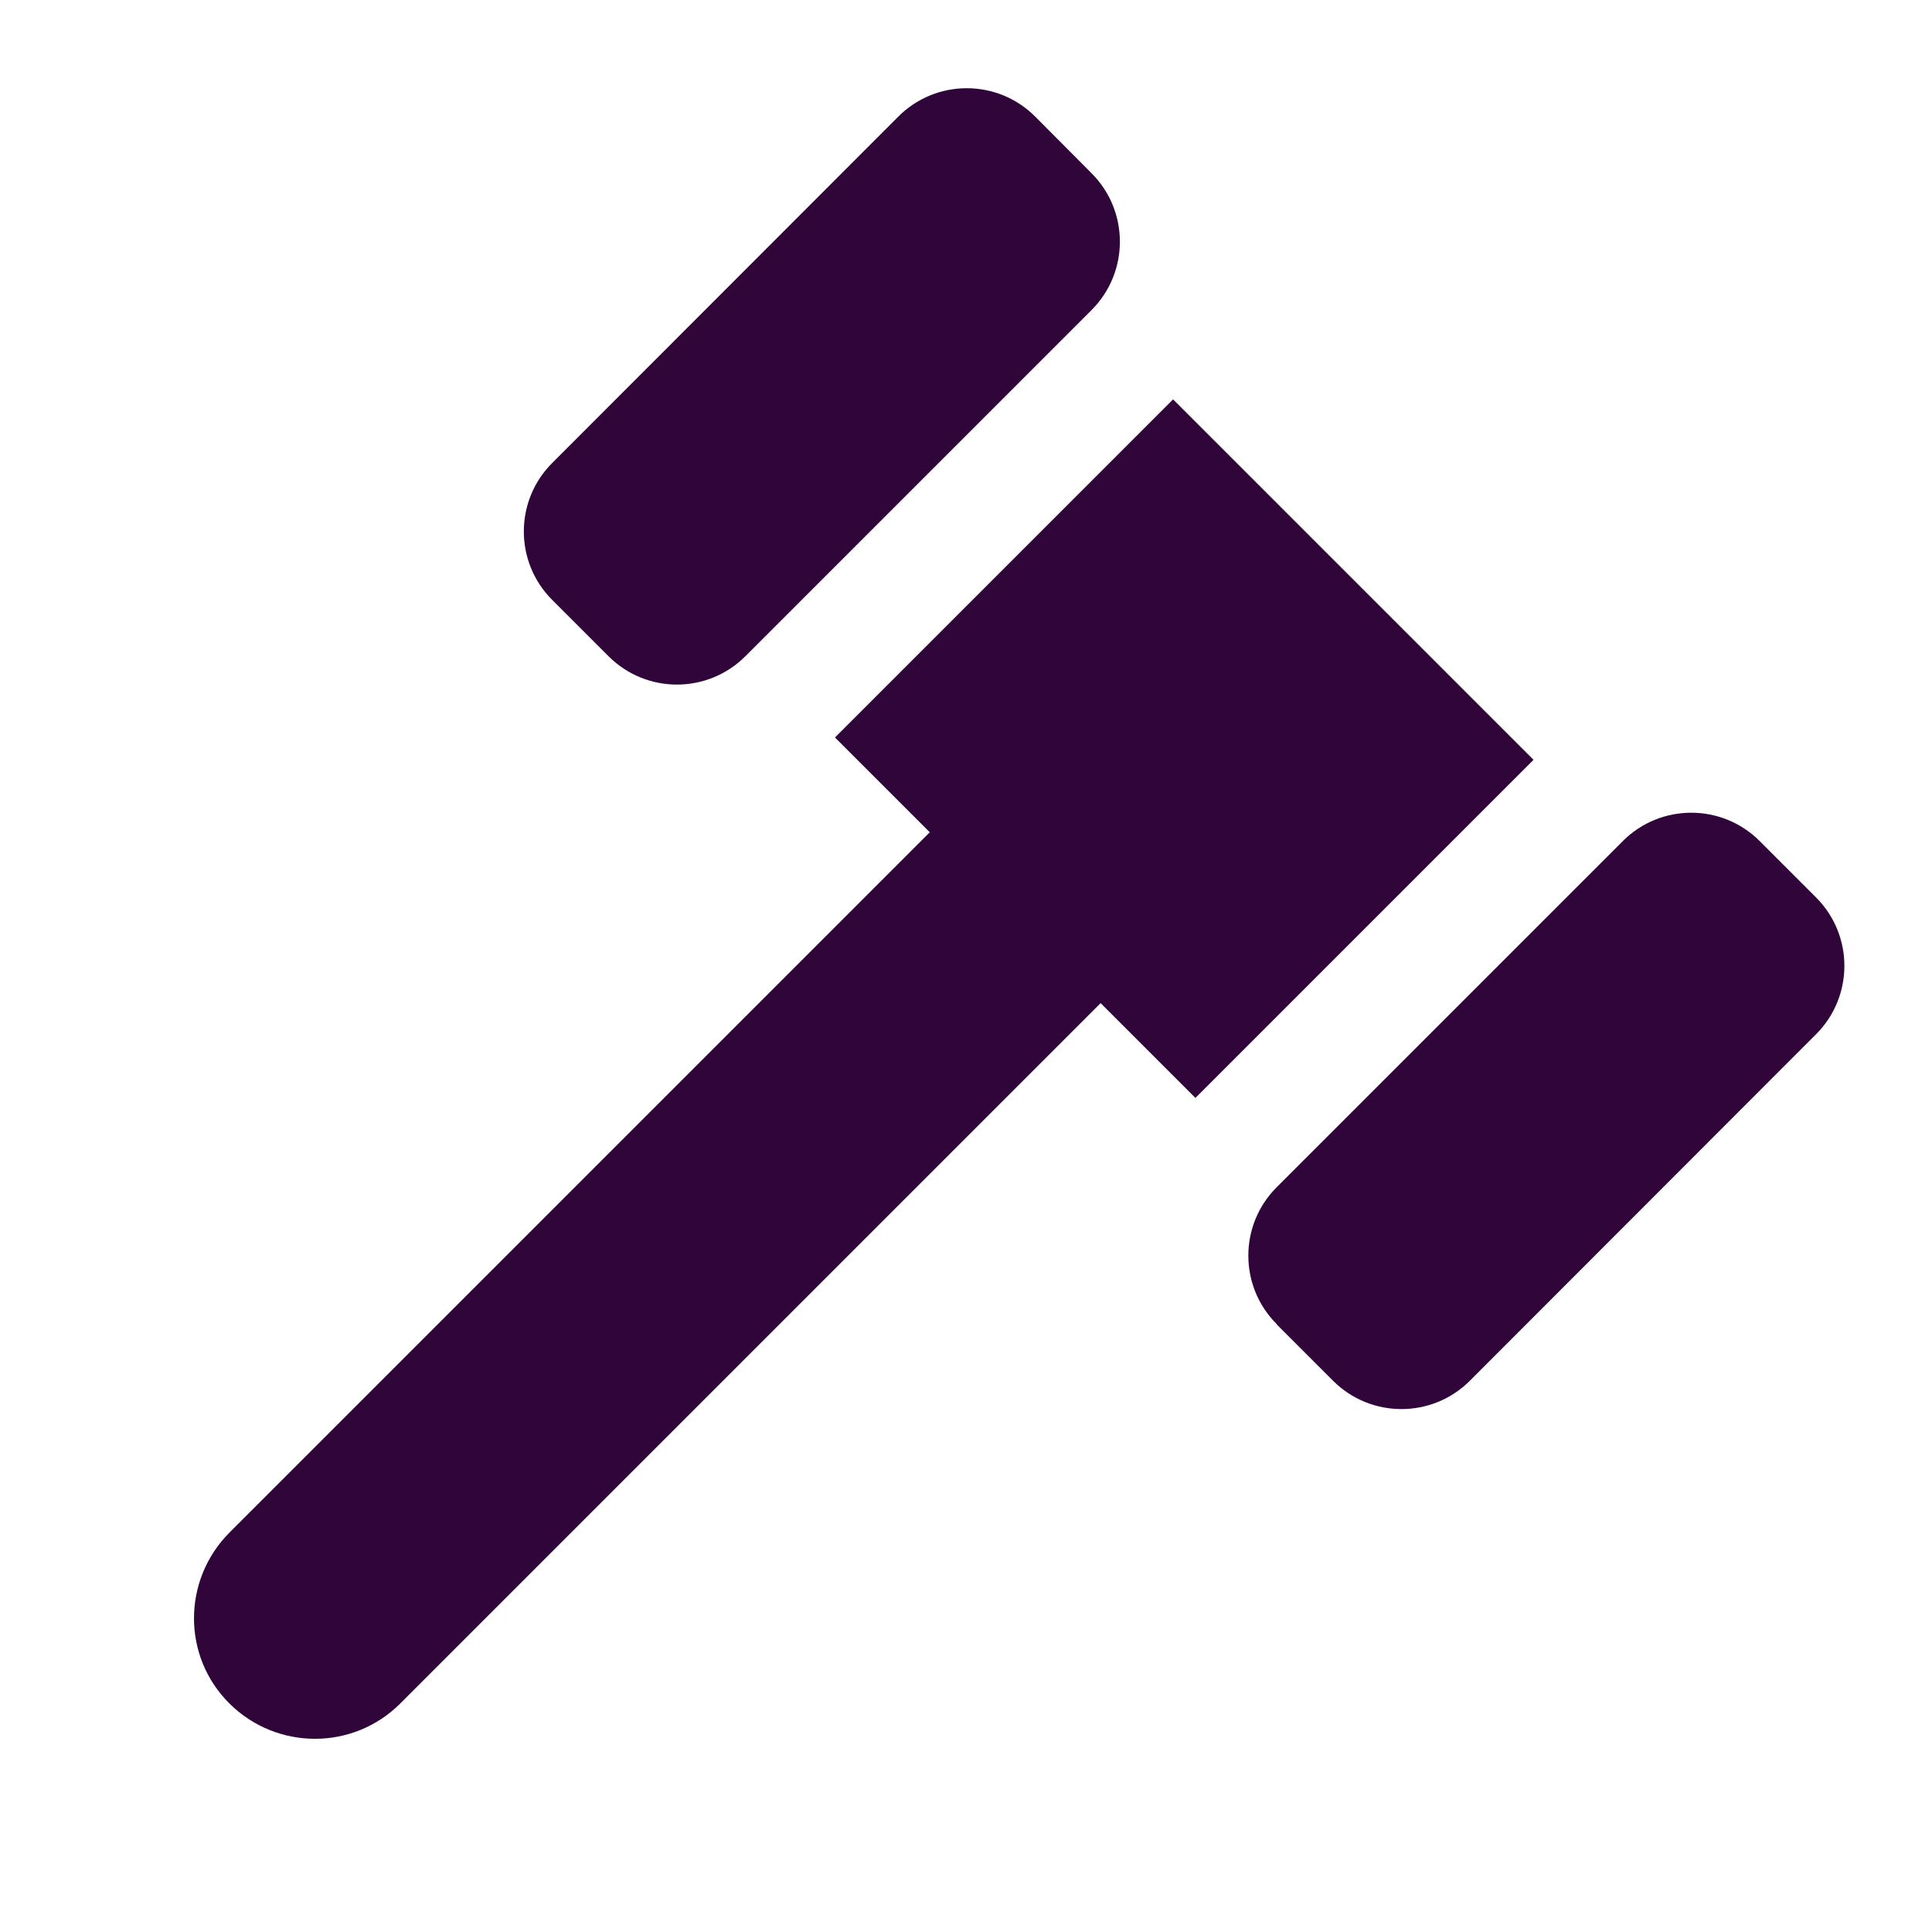 <svg width="32" height="32" viewBox="0 0 32 32" fill="none" xmlns="http://www.w3.org/2000/svg">
<path d="M10.08 10.87L9.145 9.935C8.52 9.31 8.52 8.295 9.145 7.67L14.88 1.93C15.505 1.305 16.52 1.305 17.145 1.93L18.08 2.87C18.705 3.495 18.705 4.51 18.08 5.135L12.345 10.87C11.72 11.495 10.705 11.495 10.08 10.87ZM15.4 13.785L13.83 12.215L19.43 6.615L25.4 12.585L19.8 18.185L18.23 16.615L6.63 28.215C5.85 28.995 4.585 28.995 3.8 28.215C3.015 27.435 3.02 26.17 3.8 25.385L15.4 13.785ZM21.145 21.93C20.52 21.305 20.52 20.29 21.145 19.665L26.88 13.93C27.505 13.305 28.52 13.305 29.145 13.93L30.08 14.865C30.705 15.49 30.705 16.505 30.08 17.13L24.345 22.87C23.72 23.495 22.705 23.495 22.08 22.87L21.145 21.935V21.93Z" fill="#30053A"/>
</svg>
